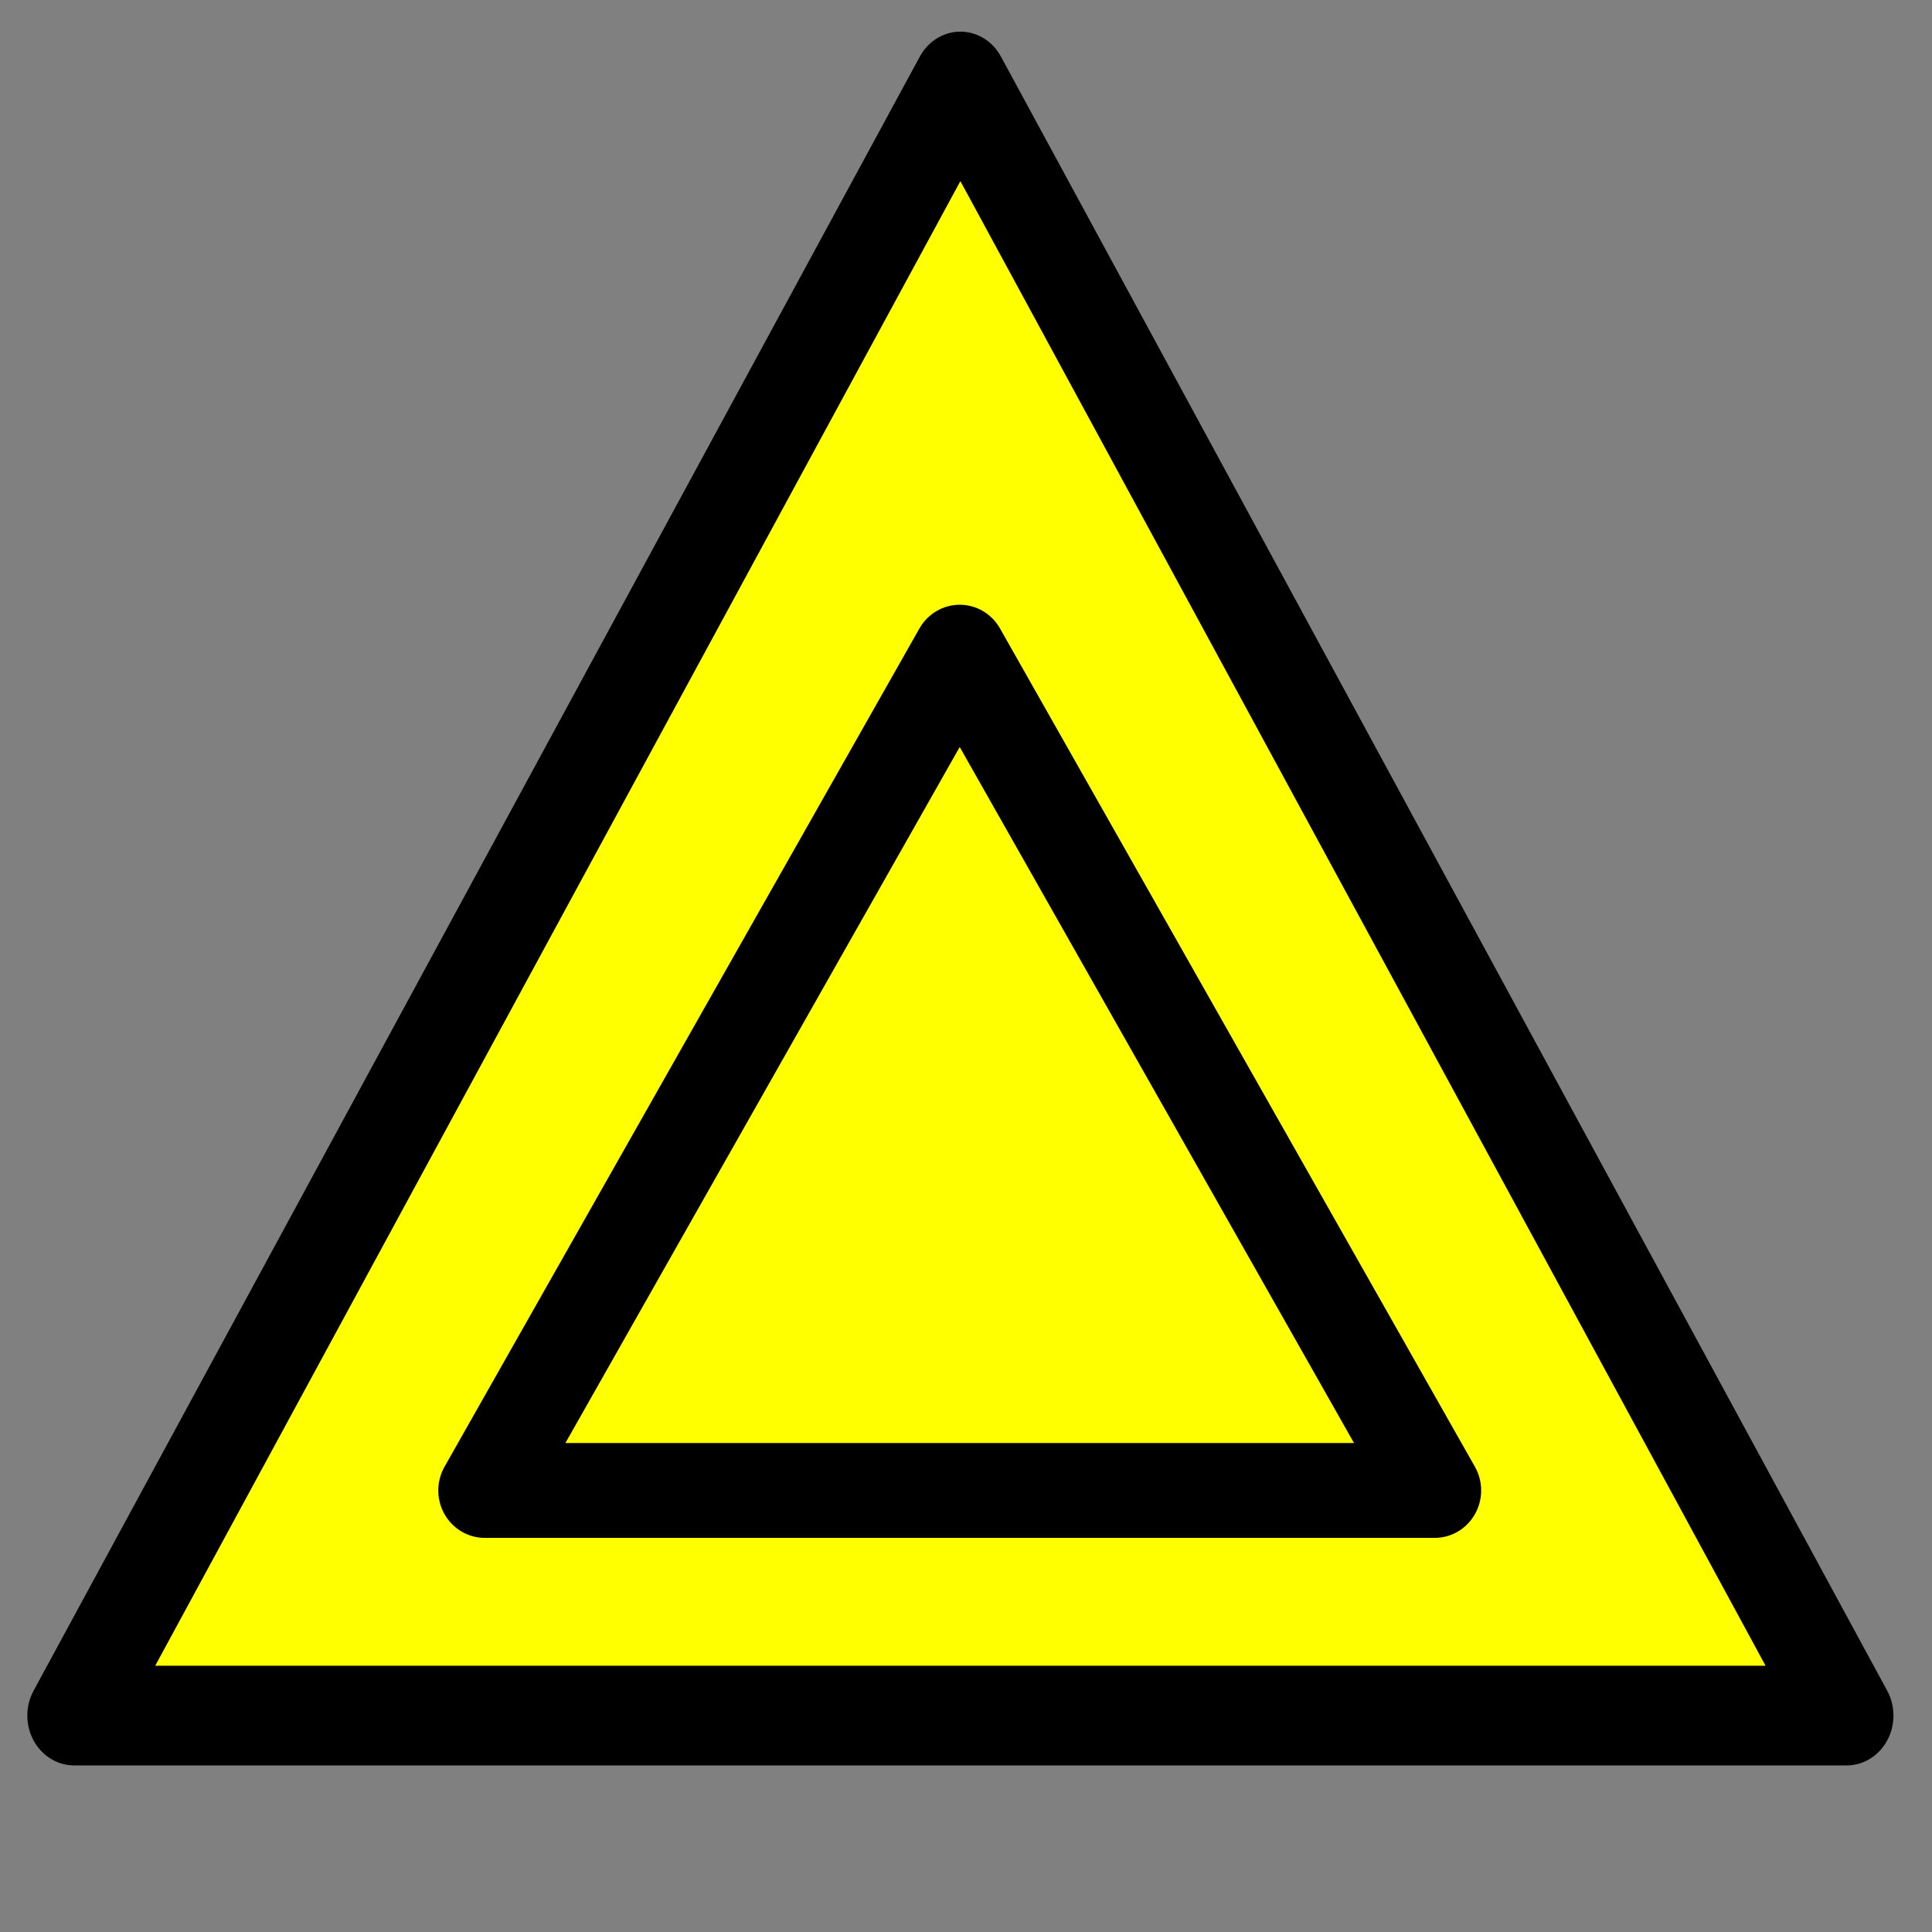 <?xml version="1.0" encoding="UTF-8" standalone="no"?>
<!-- Created with Inkscape (http://www.inkscape.org/) -->

<svg
   xmlns:dc="http://purl.org/dc/elements/1.1/"
   xmlns:cc="http://creativecommons.org/ns#"
   xmlns:rdf="http://www.w3.org/1999/02/22-rdf-syntax-ns#"
   xmlns:svg="http://www.w3.org/2000/svg"
   xmlns="http://www.w3.org/2000/svg"
   xmlns:sodipodi="http://sodipodi.sourceforge.net/DTD/sodipodi-0.dtd"
   xmlns:inkscape="http://www.inkscape.org/namespaces/inkscape"
   width="600"
   height="600"
   viewBox="0 0 600 600"
   id="svg2"
   version="1.1"
   inkscape:version="0.92.4 (5da689c313, 2019-01-14)"
   sodipodi:docname="ylwtrg.svg">
  <rect x="0" y="0" width="600" height="600" fill="#808080" stroke="none"/>
  <sodipodi:namedview
     id="base"
     pagecolor="#ffffff"
     bordercolor="#666666"
     borderopacity="1.0"
     inkscape:pageopacity="0.0"
     inkscape:pageshadow="2"
     inkscape:zoom="0.64"
     inkscape:cx="205.23177"
     inkscape:cy="286.65487"
     inkscape:document-units="px"
     inkscape:current-layer="layer1"
     showgrid="false"
     showguides="false"
     inkscape:window-width="1280"
     inkscape:window-height="961"
     inkscape:window-x="-8"
     inkscape:window-y="-8"
     inkscape:window-maximized="1"
     fit-margin-top="0"
     fit-margin-left="0"
     fit-margin-right="0"
     fit-margin-bottom="0"
     units="px" />
  <defs
     id="defs4">
    <inkscape:perspective
       id="perspective7891"
       inkscape:persp3d-origin="372.04727 : 350.78745 : 1"
       inkscape:vp_z="744.09453 : 526.18118 : 1"
       inkscape:vp_y="0 : 1000.0001 : 0"
       inkscape:vp_x="0 : 526.18119 : 1"
       sodipodi:type="inkscape:persp3d" />
  </defs>
  <g
     id="layer1"
     inkscape:groupmode="layer"
     inkscape:label="Layer 1"
     transform="translate(-1091.153,1352.87)">
    <g
       id="g5395-2"
       transform="matrix(0.976,0,0,1.039,31.45,-18.937)"
       style="display:inline;fill:#ffff00;fill-opacity:1;stroke:#000000;stroke-width:29.788;stroke-miterlimit:4;stroke-dasharray:none;stroke-opacity:1">
      <path
         sodipodi:nodetypes="cccc"
         style="display:inline;opacity:1;fill:#ffff00;fill-opacity:1;stroke:#000000;stroke-width:29.788;stroke-linecap:butt;stroke-linejoin:round;stroke-miterlimit:4;stroke-dasharray:none;stroke-dashoffset:0;stroke-opacity:1"
         inkscape:transform-center-x="-0.00014907705"
         inkscape:transform-center-y="-81.40676"
         d="m 1673.354,-771.07 -564.003,-1e-4 282.002,-488.441 z"
         id="path4158-3"
         inkscape:connector-curvature="0" />
    </g>
    <g
       id="g5395-2-2"
       transform="matrix(0.523,0,0,0.533,661.524,-479.013)"
       style="display:inline;fill:#ffff00;fill-opacity:1;stroke:#000000;stroke-width:55.26;stroke-miterlimit:4;stroke-dasharray:none;stroke-opacity:1">
      <path
         sodipodi:nodetypes="cccc"
         style="display:inline;opacity:1;fill:#ffff00;fill-opacity:1;stroke:#000000;stroke-width:55.26;stroke-linecap:butt;stroke-linejoin:round;stroke-miterlimit:4;stroke-dasharray:none;stroke-dashoffset:0;stroke-opacity:1"
         inkscape:transform-center-x="-0.00014907705"
         inkscape:transform-center-y="-81.40676"
         d="m 1673.354,-771.07 -564.003,-1e-4 282.002,-488.441 z"
         id="path4158-3-7"
         inkscape:connector-curvature="0" />
    </g>
  </g>
</svg>
